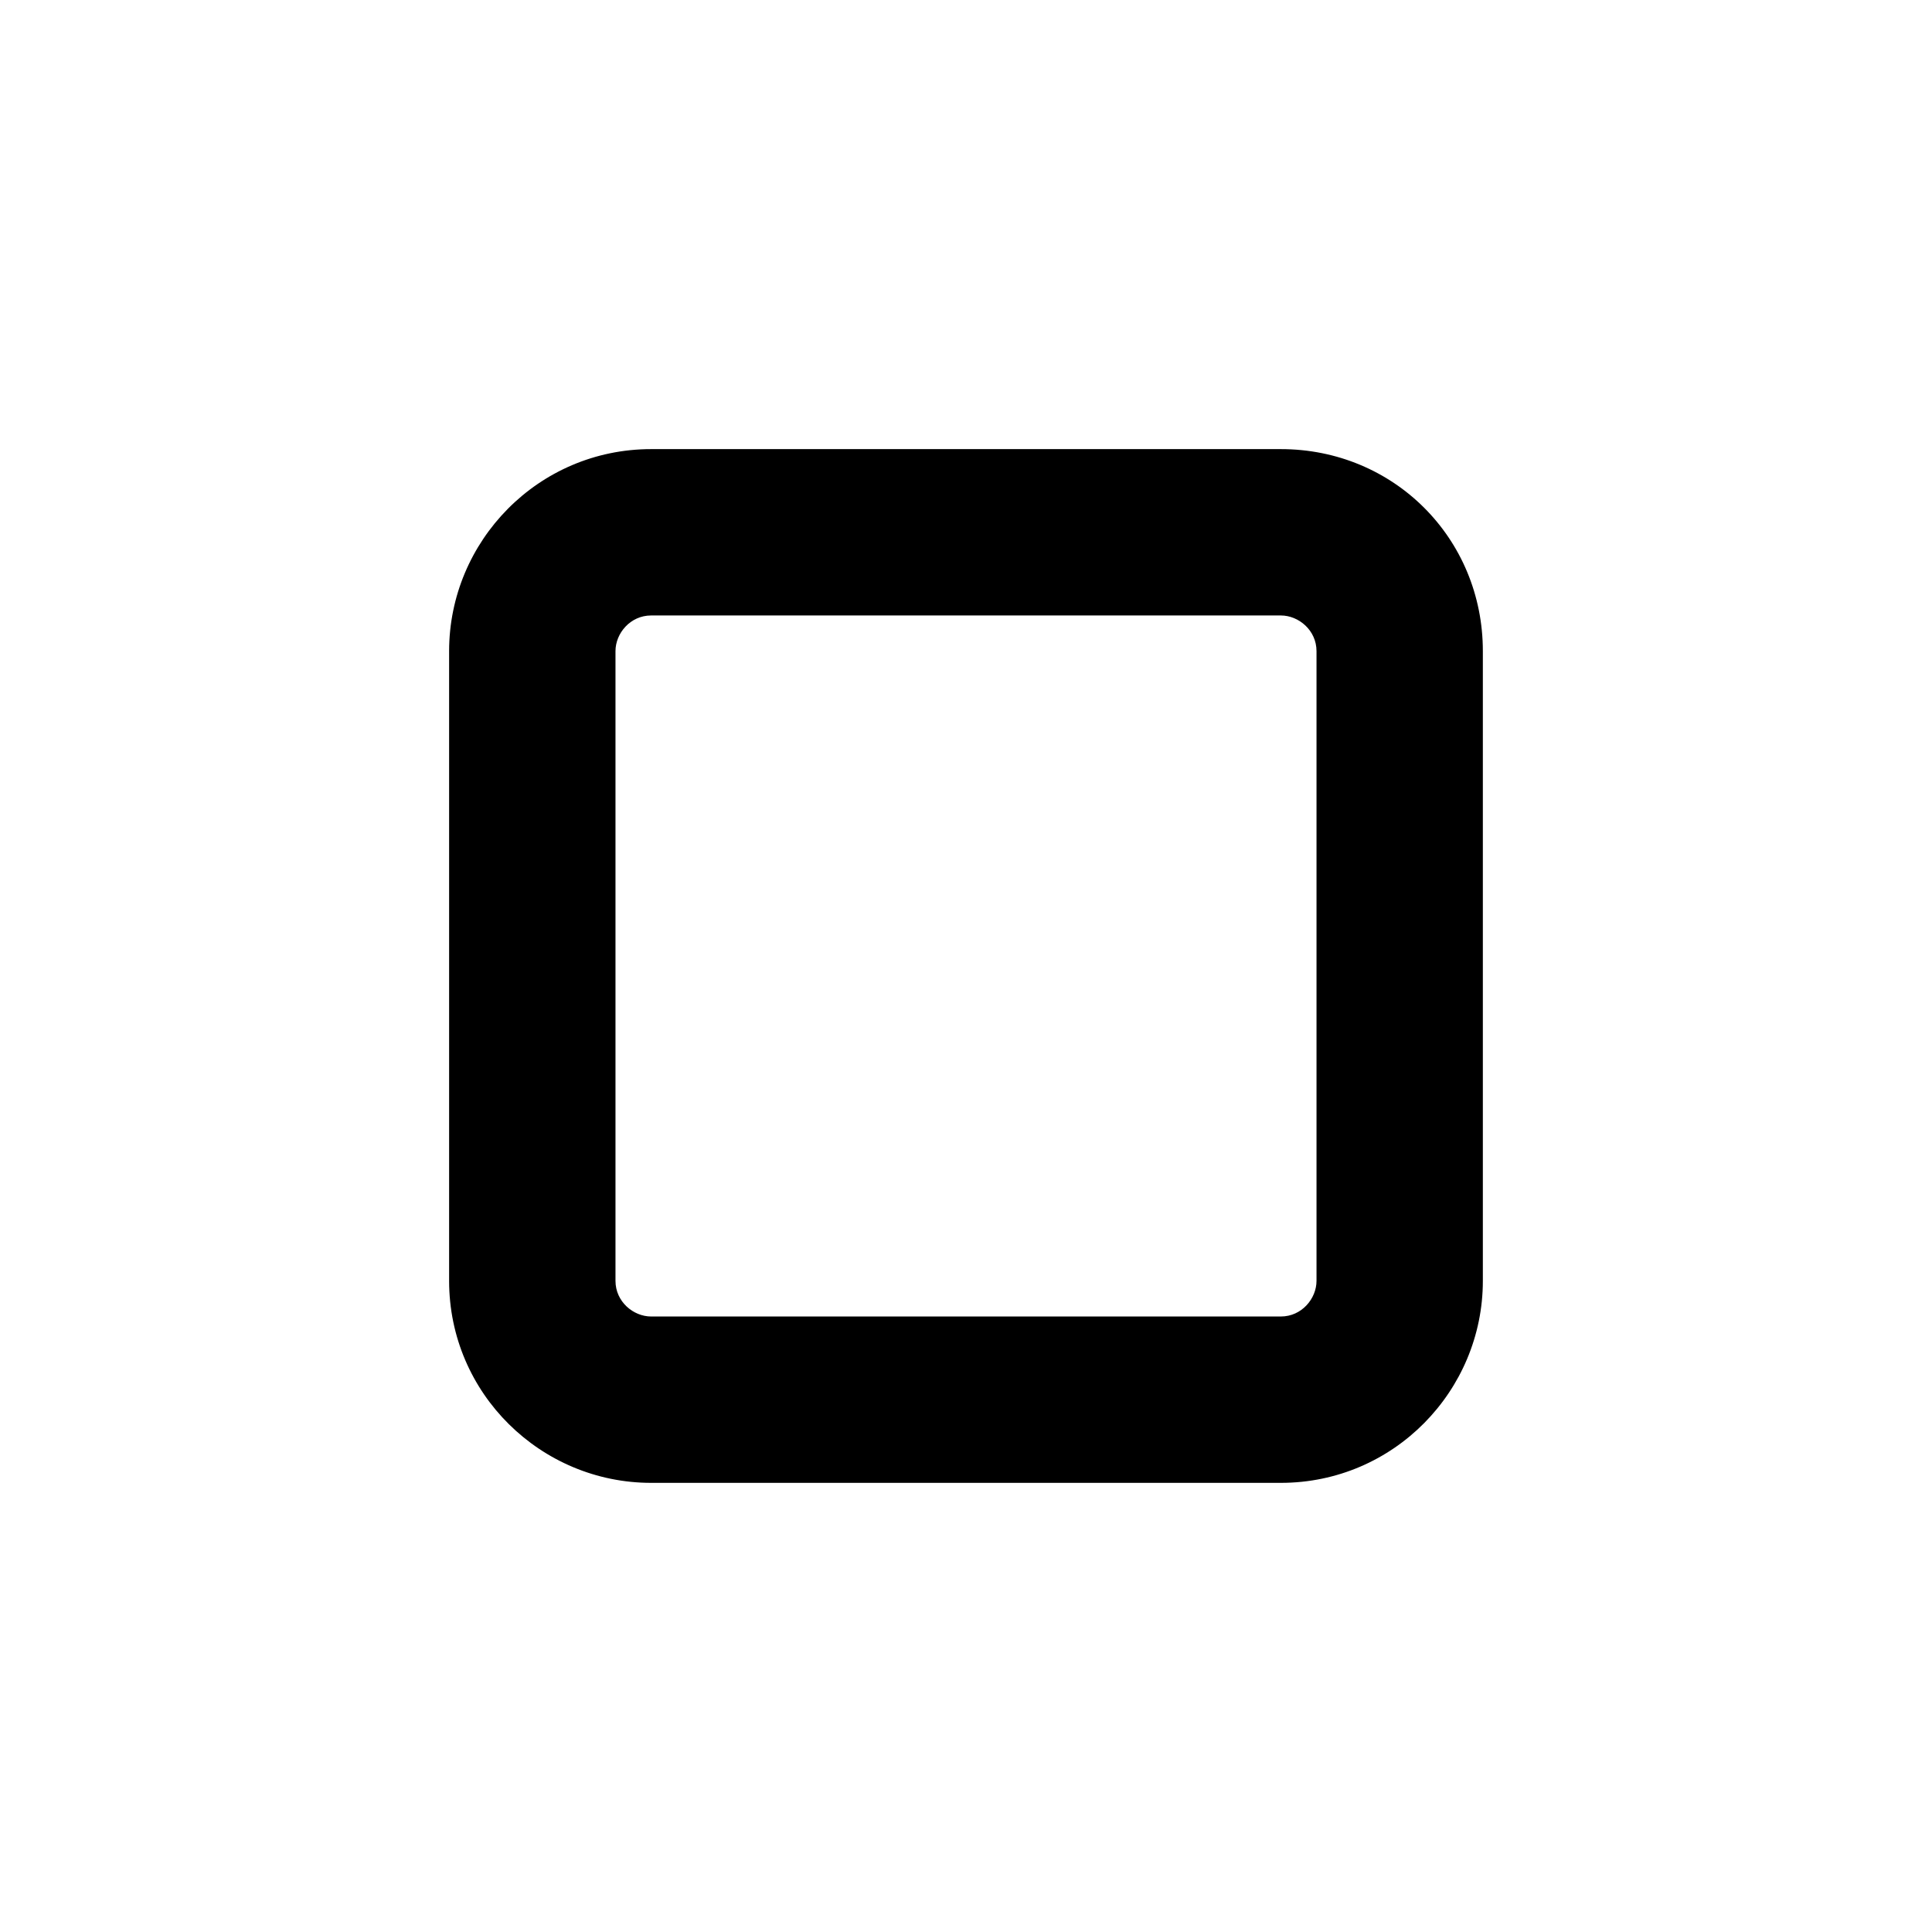 <?xml version="1.0" encoding="UTF-8"?>
<!-- Uploaded to: ICON Repo, www.iconrepo.com, Generator: ICON Repo Mixer Tools -->
<svg fill="#000000" width="800px" height="800px" version="1.1" viewBox="144 144 512 512" xmlns="http://www.w3.org/2000/svg">
 <path d="m483.44 263.02h-166.89c-29.914 0-53.531 24.402-53.531 53.531v166.89c0 29.914 24.402 53.531 53.531 53.531h166.89c29.914 0 53.531-24.402 53.531-53.531v-166.89c0-29.914-23.617-53.531-53.531-53.531zm-176.33 53.531c0-4.723 3.938-9.445 9.445-9.445h166.89c4.723 0 9.445 3.938 9.445 9.445v166.89c0 4.723-3.938 9.445-9.445 9.445h-166.89c-4.723 0-9.445-3.938-9.445-9.445z"/>
</svg>